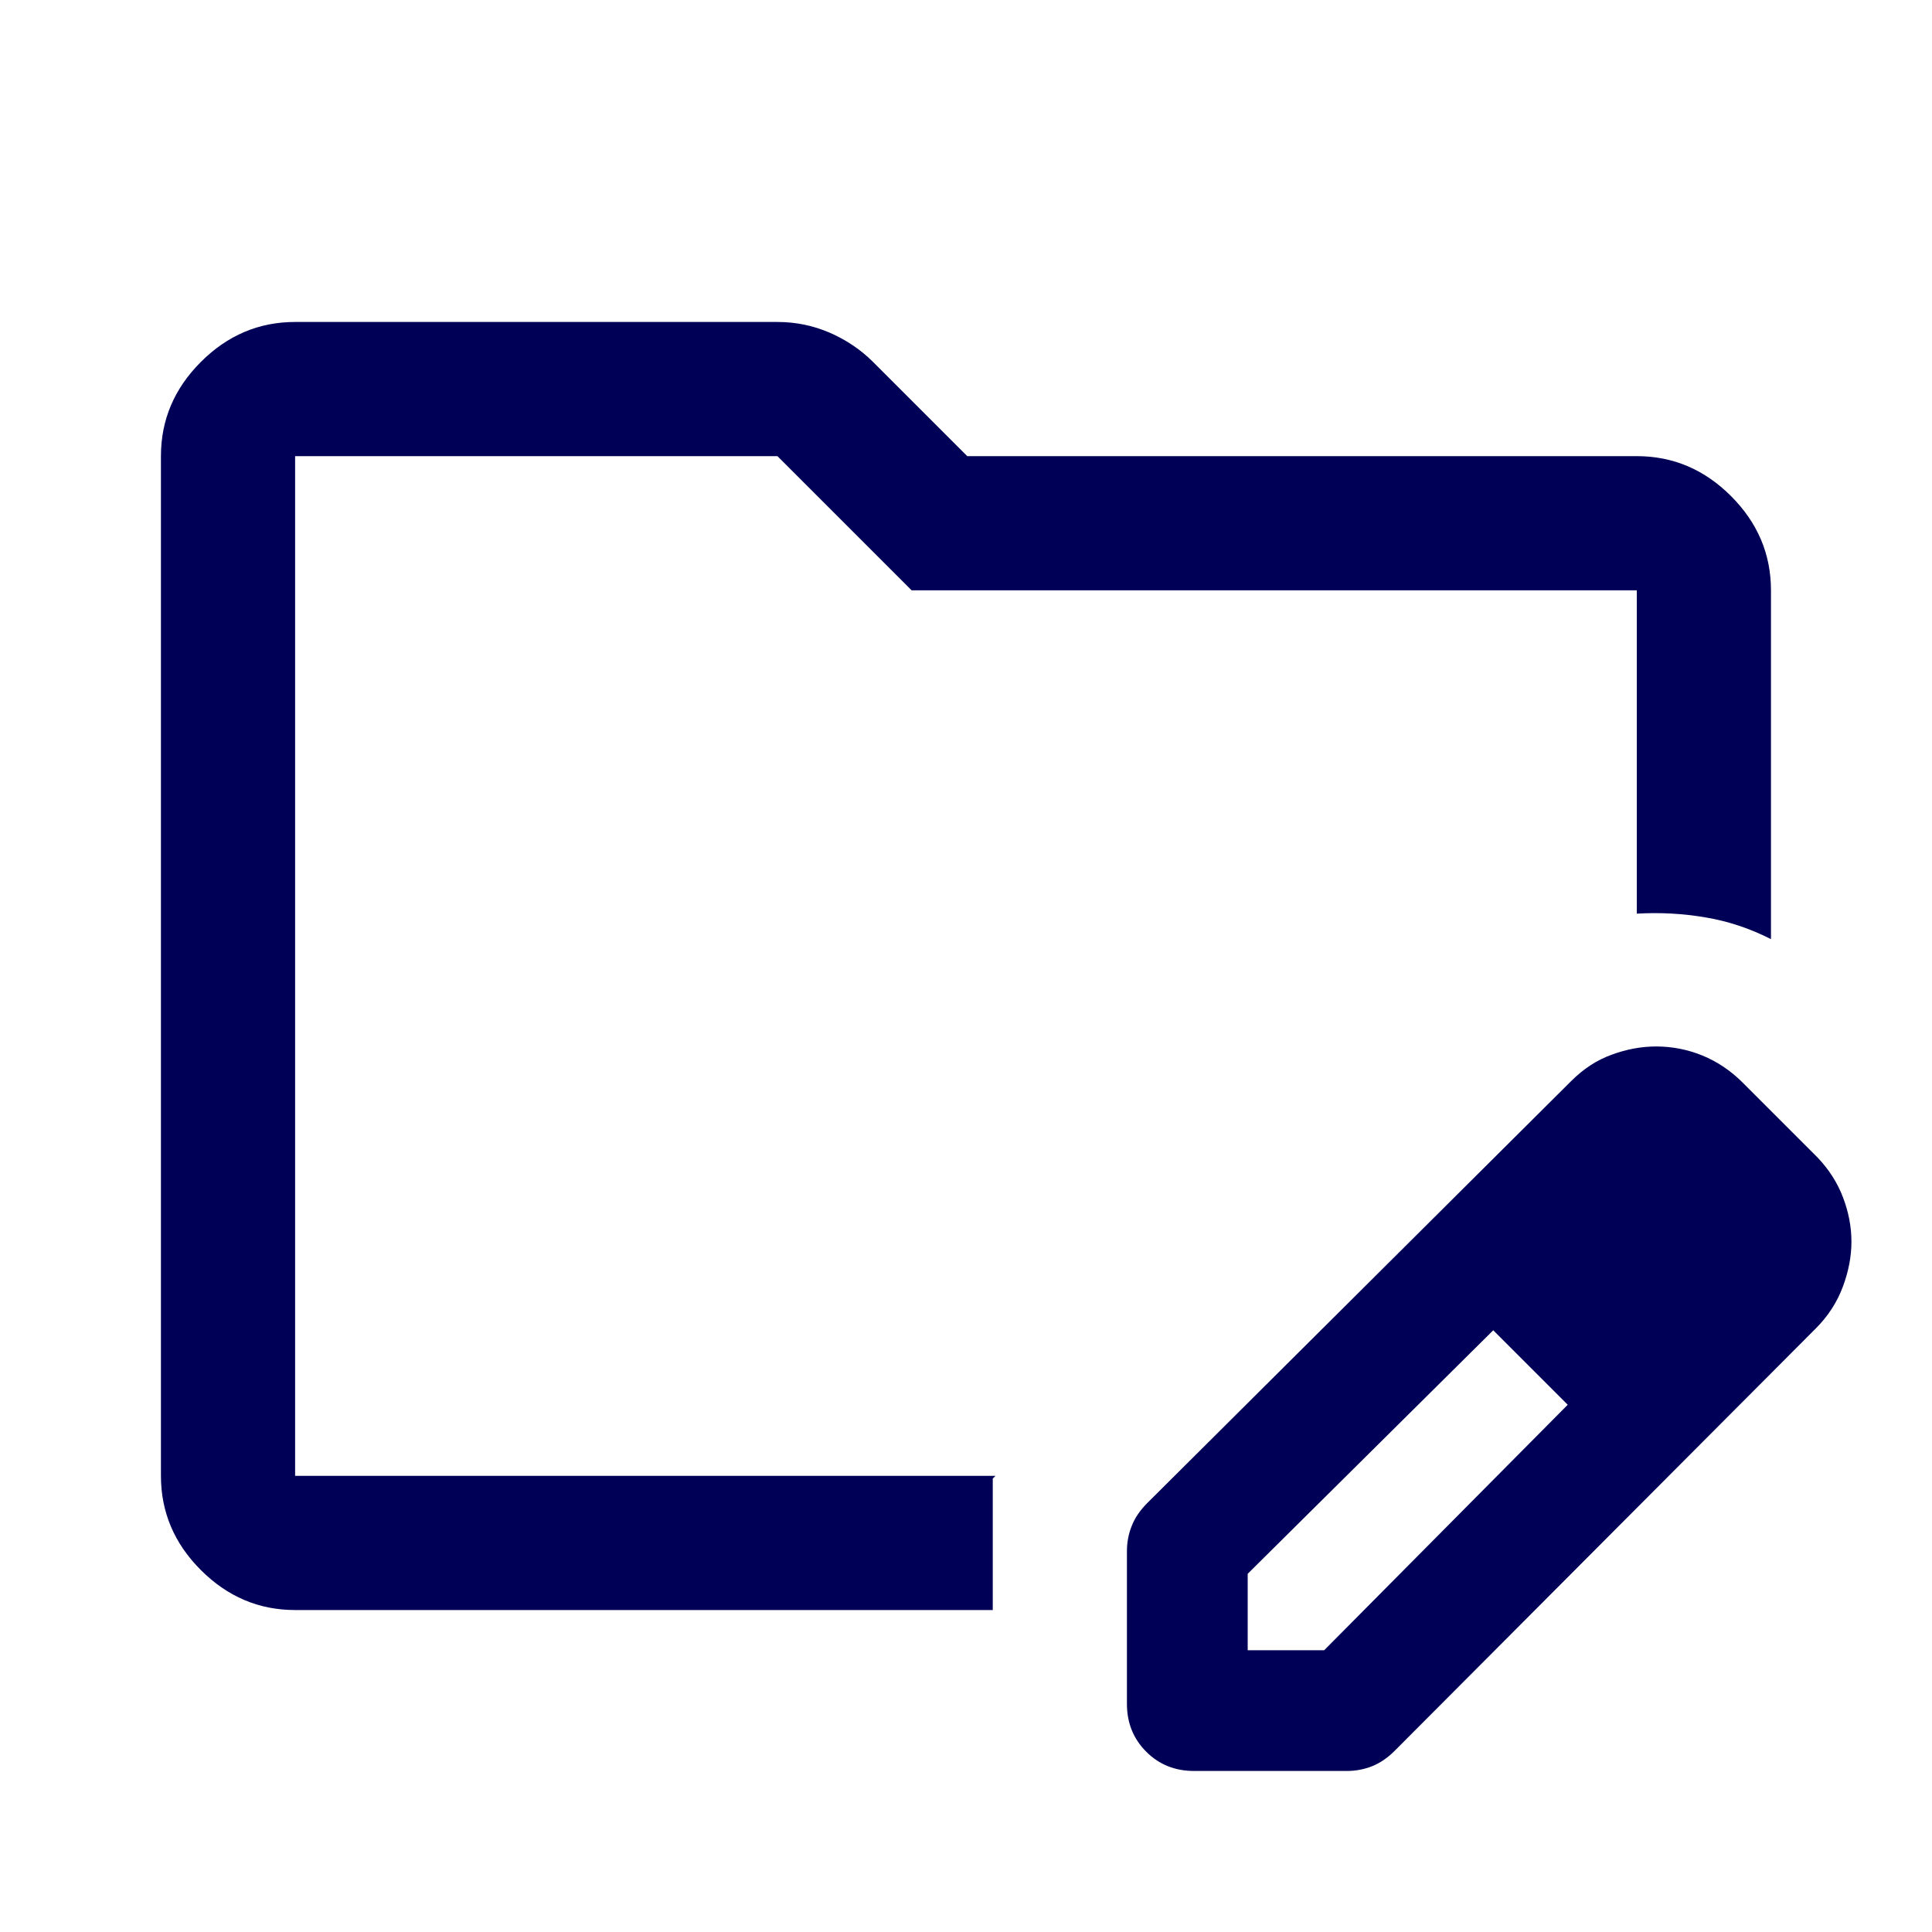 <svg width="20" height="20" viewBox="0 0 20 20" fill="none" xmlns="http://www.w3.org/2000/svg">
<g id="bookmark_manager">
<path id="Vector" d="M3.055 16.667C2.68 16.667 2.355 16.529 2.079 16.253C1.804 15.978 1.666 15.653 1.666 15.278V4.722C1.666 4.347 1.804 4.022 2.079 3.747C2.355 3.471 2.68 3.333 3.055 3.333H8.048C8.237 3.333 8.418 3.37 8.589 3.444C8.761 3.519 8.909 3.619 9.035 3.744L10.013 4.722H16.944C17.319 4.722 17.644 4.86 17.919 5.135C18.195 5.411 18.333 5.736 18.333 6.111V9.722C18.115 9.611 17.889 9.536 17.656 9.497C17.422 9.457 17.184 9.444 16.944 9.458V6.111H9.437L8.048 4.722H3.055V15.278H10.305L10.277 15.306V16.667H3.055ZM11.666 17.639V16.056C11.666 15.967 11.682 15.881 11.715 15.798C11.747 15.715 11.8 15.637 11.874 15.562L16.265 11.191C16.391 11.065 16.531 10.973 16.685 10.918C16.839 10.861 16.992 10.833 17.145 10.833C17.312 10.833 17.472 10.865 17.624 10.927C17.777 10.99 17.916 11.083 18.041 11.208L18.812 11.979C18.932 12.104 19.021 12.243 19.079 12.396C19.137 12.549 19.166 12.701 19.166 12.854C19.166 13.007 19.136 13.163 19.076 13.323C19.016 13.483 18.923 13.626 18.797 13.752L14.437 18.125C14.363 18.199 14.284 18.252 14.201 18.285C14.118 18.317 14.032 18.333 13.944 18.333H12.361C12.164 18.333 11.999 18.267 11.866 18.134C11.733 18.001 11.666 17.836 11.666 17.639ZM12.916 17.083H13.708L16.229 14.542L15.854 14.146L15.458 13.771L12.916 16.292V17.083ZM15.854 14.146L15.458 13.771L16.229 14.542L15.854 14.146Z" fill="#000056"/>
</g>
</svg>
